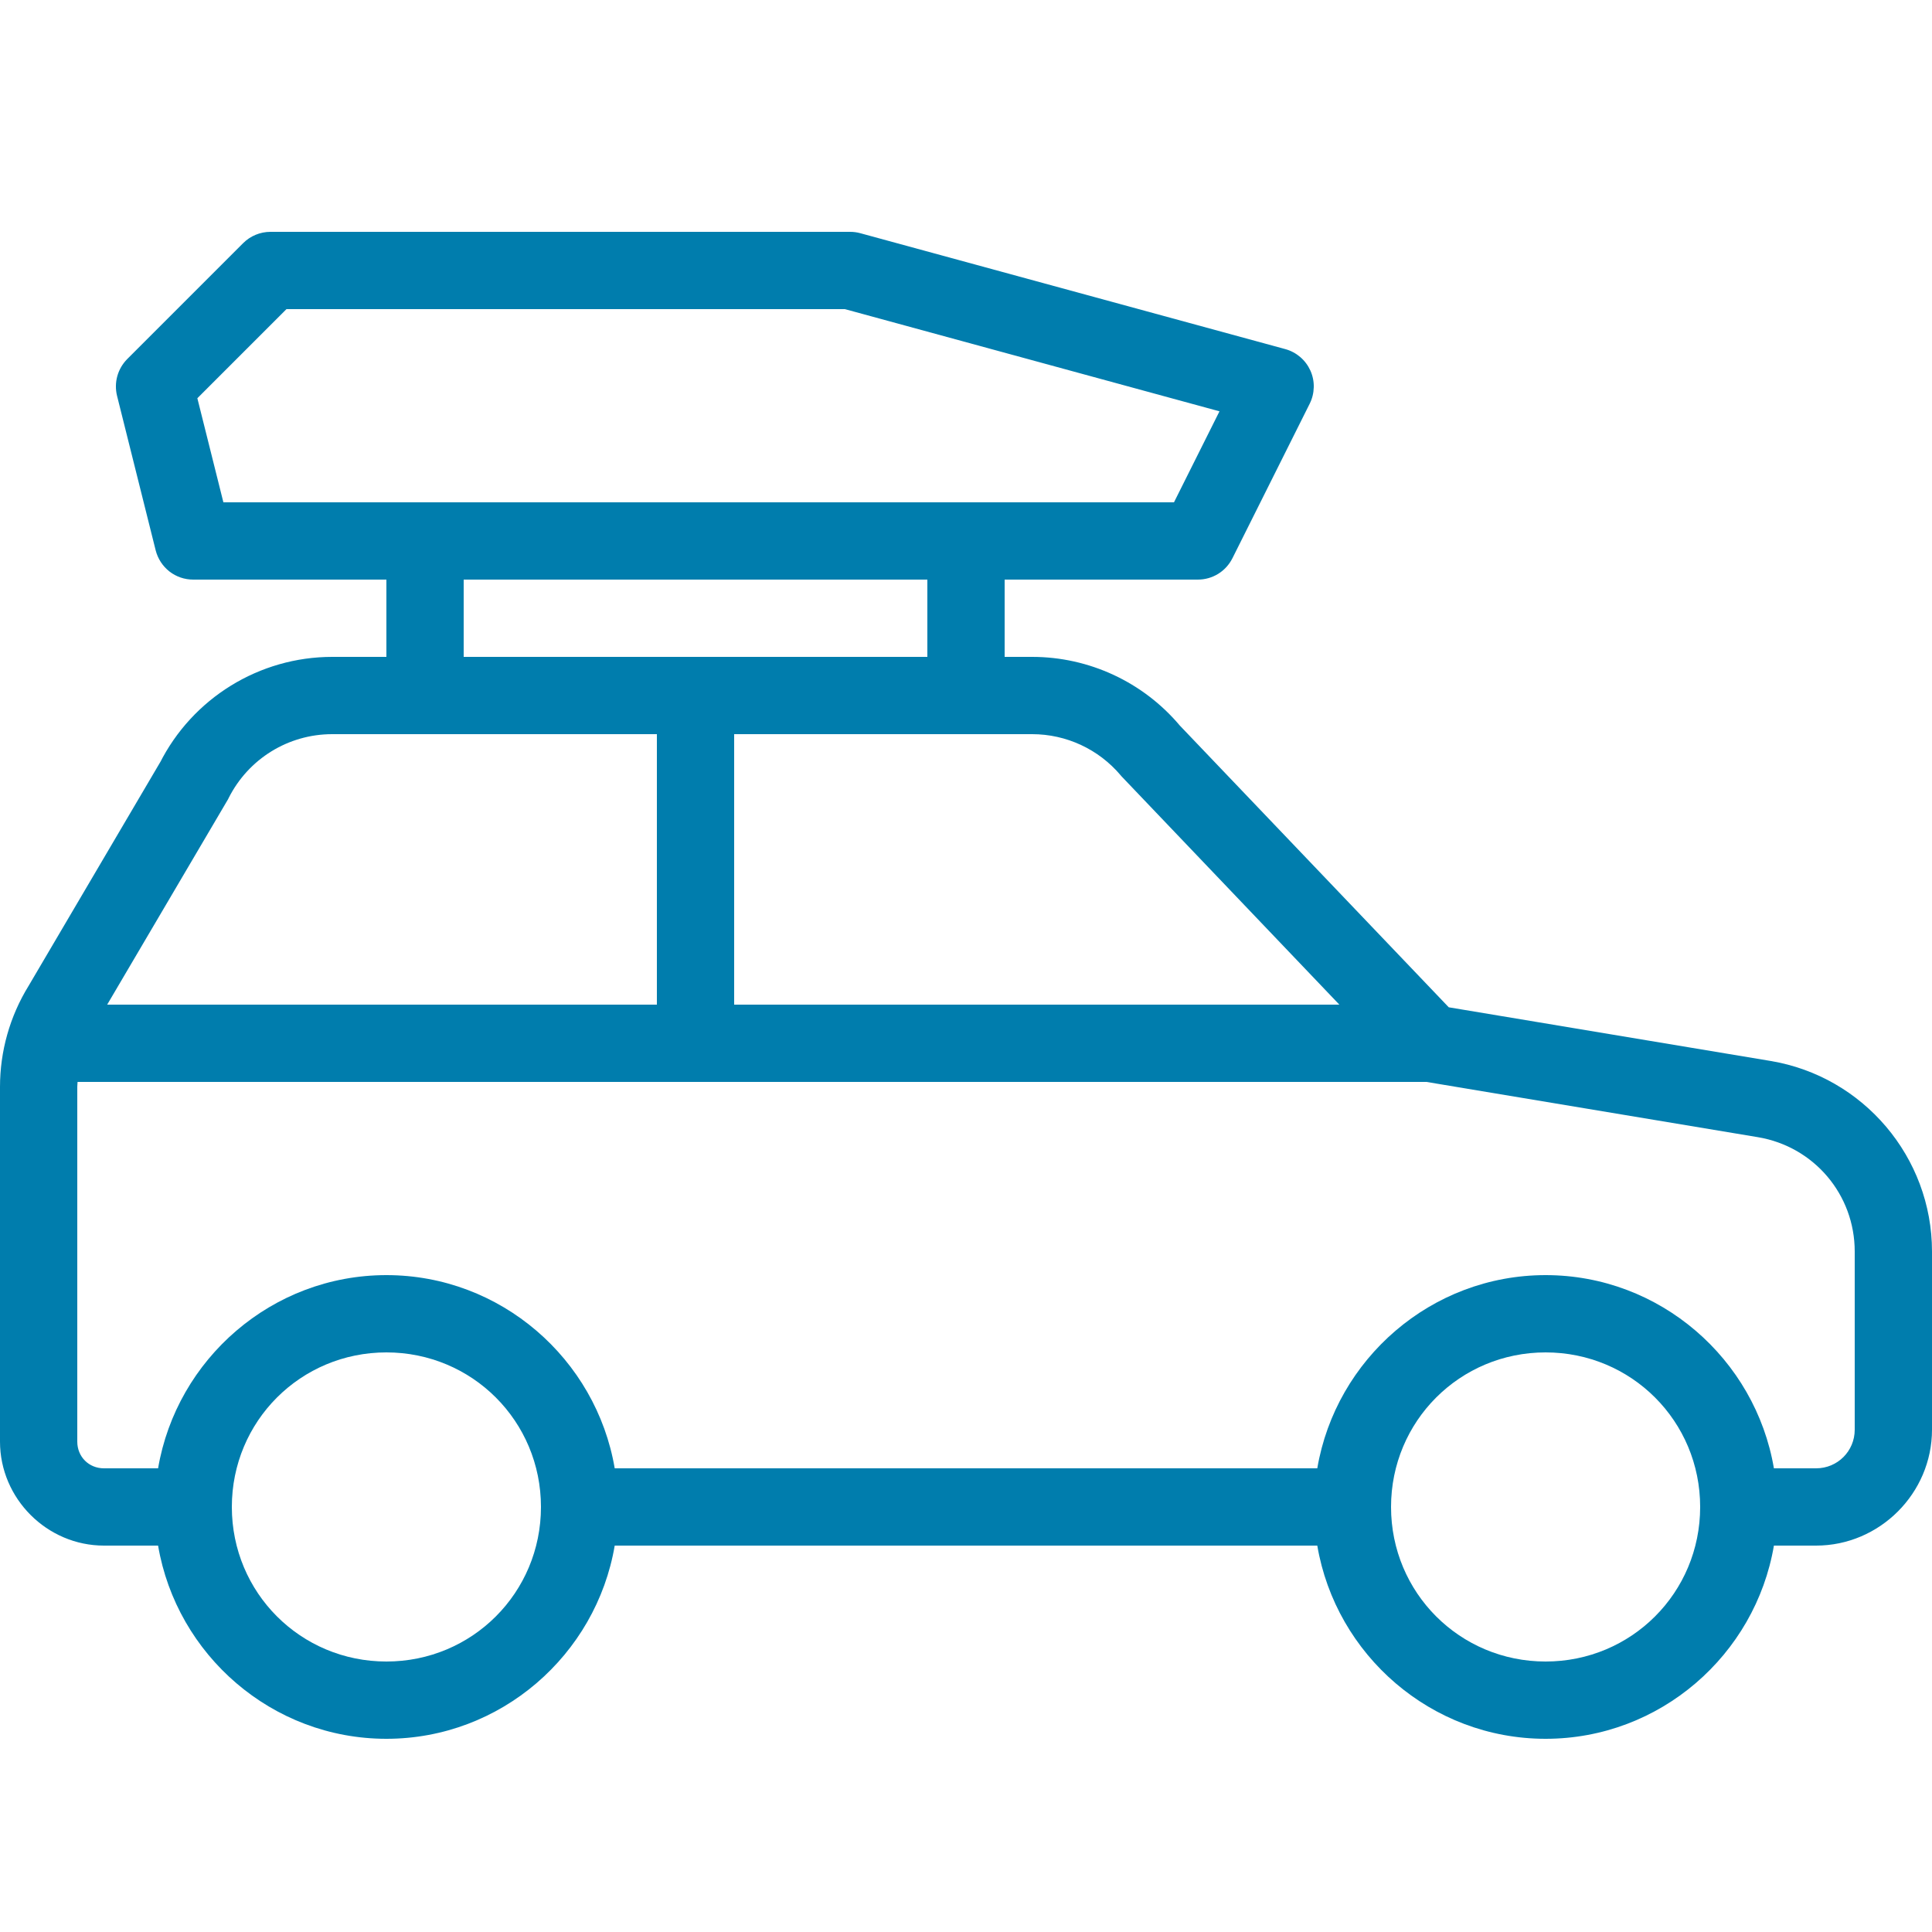 <svg width="40" height="40" viewBox="0 0 40 40" fill="none" xmlns="http://www.w3.org/2000/svg">
<g clip-path="url(#clip0_13575_4190)">
<path d="M5.6 4.8C5.388 4.8 5.184 4.884 5.034 5.034L2.634 7.434C2.537 7.532 2.466 7.653 2.429 7.786C2.392 7.919 2.39 8.06 2.423 8.194L3.223 11.394C3.267 11.567 3.367 11.721 3.507 11.831C3.648 11.941 3.821 12 4 12H8V13.6H6.878C5.368 13.6 3.983 14.455 3.305 15.805L3.33 15.758L0.591 20.413C0.204 21.042 0 21.765 0 22.503V29.847C0 31.027 0.973 32 2.153 32H3.273C3.658 34.263 5.632 36 8 36C10.368 36 12.342 34.263 12.727 32H27.273C27.658 34.263 29.632 36 32 36C34.368 36 36.342 34.263 36.727 32H37.6C38.916 32 40 30.916 40 29.6V25.911C40 23.961 38.581 22.287 36.658 21.966L29.995 20.855L24.427 15.022C23.667 14.12 22.547 13.6 21.369 13.6H20.8V12H24.8C24.949 12 25.094 11.959 25.221 11.881C25.347 11.803 25.449 11.691 25.516 11.558L27.116 8.358C27.169 8.252 27.197 8.136 27.2 8.017C27.203 7.899 27.179 7.782 27.131 7.674C27.082 7.566 27.011 7.47 26.921 7.393C26.831 7.316 26.725 7.259 26.611 7.228L17.811 4.828C17.742 4.809 17.671 4.8 17.6 4.8H5.6ZM5.931 6.4H17.492L25.248 8.516L24.306 10.4H4.625L4.086 8.245L5.931 6.4ZM9.6 12H19.2V13.6H9.6V12ZM6.878 15.2H13.6V20.8H2.219L4.722 16.547L4.734 16.522C5.143 15.71 5.969 15.2 6.878 15.2ZM15.2 15.2H21.369C22.077 15.2 22.747 15.512 23.203 16.053L23.219 16.072L27.73 20.8H15.2V15.2ZM1.606 22.4H29.533L36.395 23.544C37.557 23.738 38.4 24.733 38.4 25.911V29.6C38.4 30.044 38.044 30.4 37.6 30.4H36.727C36.342 28.137 34.368 26.4 32 26.4C29.632 26.4 27.658 28.137 27.273 30.4H12.727C12.342 28.137 10.368 26.4 8 26.4C5.632 26.4 3.658 28.137 3.273 30.4H2.153C1.839 30.4 1.6 30.161 1.6 29.847V22.503C1.6 22.468 1.605 22.435 1.606 22.4ZM8 28C9.776 28 11.2 29.424 11.2 31.2C11.2 32.976 9.776 34.4 8 34.4C6.224 34.4 4.8 32.976 4.8 31.2C4.8 29.424 6.224 28 8 28ZM32 28C33.776 28 35.2 29.424 35.2 31.2C35.2 32.976 33.776 34.4 32 34.4C30.224 34.4 28.8 32.976 28.8 31.2C28.8 29.424 30.224 28 32 28Z" fill="#007DAD"/>
</g>
<defs>
<clipPath id="clip0_13575_4190">
<rect width="40" height="40" fill="white"/>
</clipPath>
</defs>
</svg>
